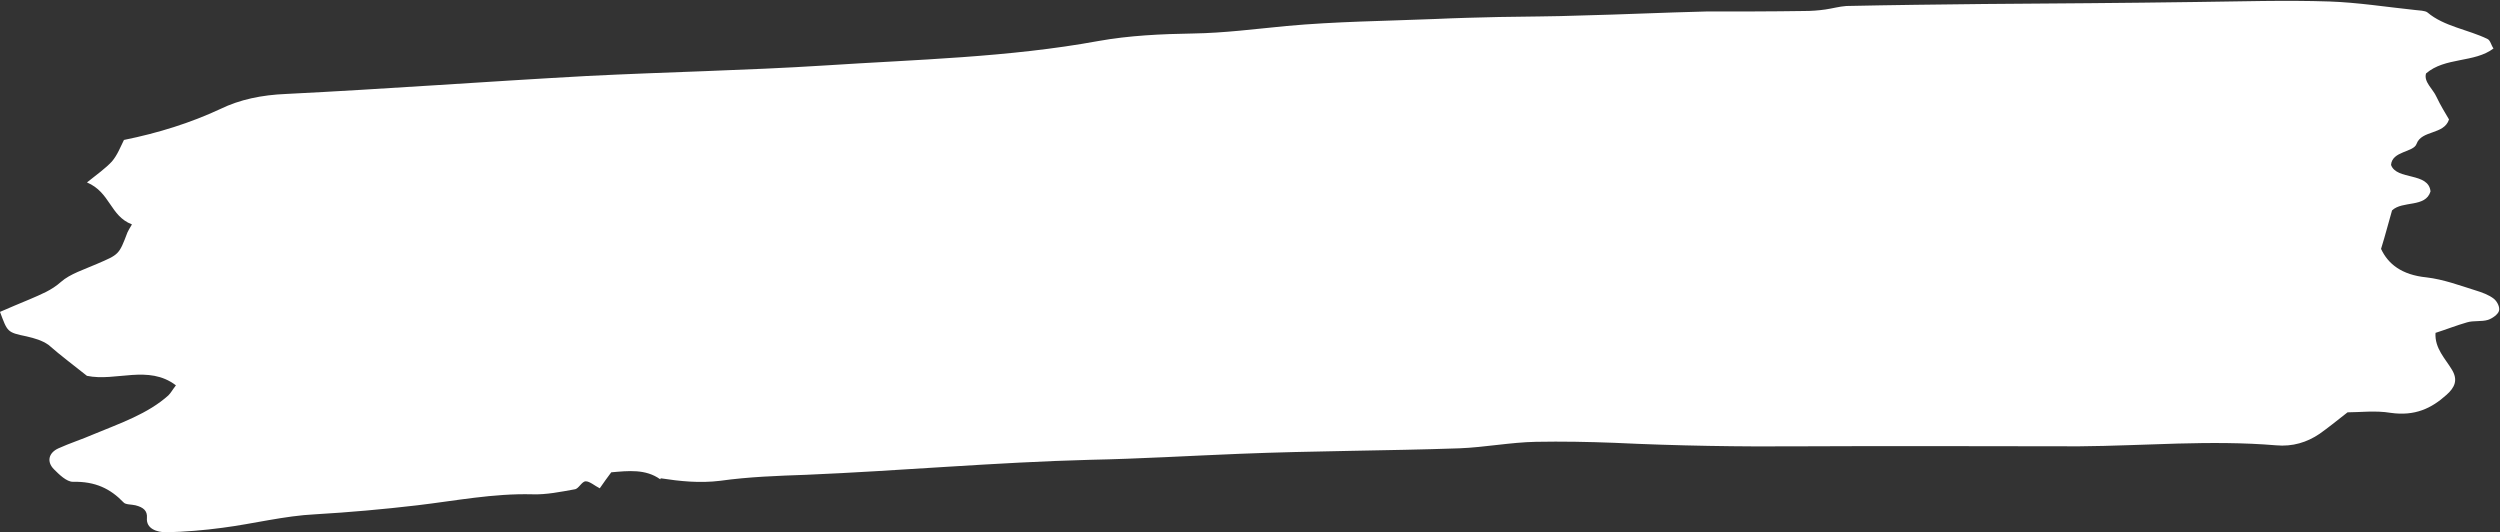 <?xml version="1.0" encoding="UTF-8" standalone="no"?><svg xmlns="http://www.w3.org/2000/svg" xmlns:xlink="http://www.w3.org/1999/xlink" fill="#000000" height="106.5" preserveAspectRatio="xMidYMid meet" version="1" viewBox="0.0 -0.3 500.2 106.5" width="500.2" zoomAndPan="magnify"><rect x="0.0" y="-0.3" width="500.2" height="106.5" fill="#333333" stroke="none"/><g id="change1_1"><path d="M132.1,95.6c-2.9-2.1-6.4-1.7-9.8-1.4c-0.8,1.1-1.5,2-2.3,3.2c-1-0.5-2-1.4-2.8-1.4c-0.8,0-1.4,1.5-2.2,1.6 c-2.8,0.5-5.7,1.1-8.5,1c-7.8-0.2-15.4,1.3-23,2.2c-6.8,0.8-13.6,1.4-20.4,1.8c-6.2,0.3-12.4,1.9-18.6,2.7 c-3.7,0.5-7.4,0.8-11.2,0.9c-1.9,0-4.1-0.7-3.9-2.9c0.1-1.4-0.7-2.1-2.3-2.5c-0.8-0.2-2-0.1-2.4-0.6c-2.6-2.7-5.6-4.2-10.1-4.1 c-1.3,0-2.8-1.5-3.8-2.5c-1.5-1.5-1.1-3.3,0.9-4.2c2.2-1,4.7-1.8,7-2.8c5.3-2.2,10.9-4.1,15-7.8c0.5-0.5,0.8-1.1,1.5-2 c-5.5-4.2-12-0.7-17.8-1.9c-2.5-2-5.2-4-7.7-6.2C8.4,67.8,7,67.4,5.3,67c-3.9-0.8-3.8-0.9-5.3-4.9c1.9-0.8,3.9-1.7,5.9-2.5 c2.3-1,4.4-1.8,6.3-3.5c1.8-1.6,4.7-2.5,7.2-3.6c4.4-1.9,4.4-1.8,6.1-6.3c0.2-0.4,0.4-0.8,0.9-1.6c-4.4-1.7-4.3-6.4-9-8.4 c2-1.6,3.7-2.8,5-4.2c1.1-1.3,1.7-2.9,2.4-4.3c6.9-1.4,13.3-3.4,19.3-6.2c3.9-1.9,8.3-2.8,13.1-3c20.1-1,40.2-2.5,60.3-3.6 c15.8-0.8,31.7-1.1,47.5-2.1c18.3-1.2,36.8-1.6,54.8-4.9c6.1-1.1,12.6-1.4,18.9-1.5c6.3-0.1,12.4-0.9,18.7-1.5 c9.8-0.9,19.8-1,29.7-1.4c4.3-0.2,8.5-0.3,12.8-0.4c5.5-0.1,11-0.1,16.4-0.3c8.3-0.2,16.7-0.6,25-0.8C347.8,2,354.4,2,361,1.9 c1.4,0,2.8-0.1,4.2-0.3c1.4-0.2,2.8-0.6,4.2-0.7c9.2-0.2,18.4-0.3,27.6-0.4c14.1-0.1,28.2-0.2,42.3-0.4c8.9-0.1,17.9-0.4,26.8-0.1 c5.7,0.2,11.4,1.1,17.1,1.7c0.8,0.1,2,0.1,2.5,0.5c3.3,2.8,8.1,3.4,12,5.3c0.6,0.3,0.7,1.2,1.2,1.9c-3.8,2.9-9.7,1.7-13.5,5 c-0.5,1.7,1.4,3.1,2.1,4.7c0.8,1.7,1.8,3.3,2.5,4.5c-1,3.1-5.5,2.1-6.5,4.9c-0.6,1.7-4.9,1.4-5.1,4.2c1.1,3.1,7.5,1.4,7.9,5.3 c-1,3.3-5.6,1.8-7.7,3.8c-0.7,2.4-1.3,4.8-2.2,7.7c1.4,3,4.1,5.2,9.1,5.7c3.4,0.4,6.6,1.6,9.8,2.6c1.3,0.4,2.7,0.9,3.7,1.7 c0.7,0.6,1.2,1.7,1,2.4c-0.2,0.7-1.3,1.5-2.2,1.8c-1.3,0.4-2.9,0.1-4.2,0.5c-2.1,0.6-4.1,1.4-6.3,2.1c-0.2,3.1,2,5.2,3.3,7.4 c1.2,2,0.6,3.5-1.1,5c-3,2.7-6.3,4.3-11.2,3.6c-3-0.5-6.2-0.1-8.6-0.1c-2.3,1.8-3.9,3.1-5.6,4.3c-2.5,1.7-5.4,2.6-8.7,2.3 c-13.1-1.1-26.3,0.1-39.4,0.2c-18.4,0-36.9-0.1-55.3,0c-12.6,0.1-25.1-0.1-37.7-0.7c-5.2-0.2-10.5-0.3-15.7-0.2 c-5.1,0.1-10.2,1.1-15.3,1.3c-14.6,0.5-29.3,0.5-44,1.1c-10,0.4-20,1-29.9,1.2c-19,0.5-37.9,2.2-56.8,3c-5.7,0.2-11.5,0.4-17.2,1.2 c-4.1,0.5-8,0.1-11.9-0.5L132.1,95.6z" fill="#ffffff"/></g></svg>